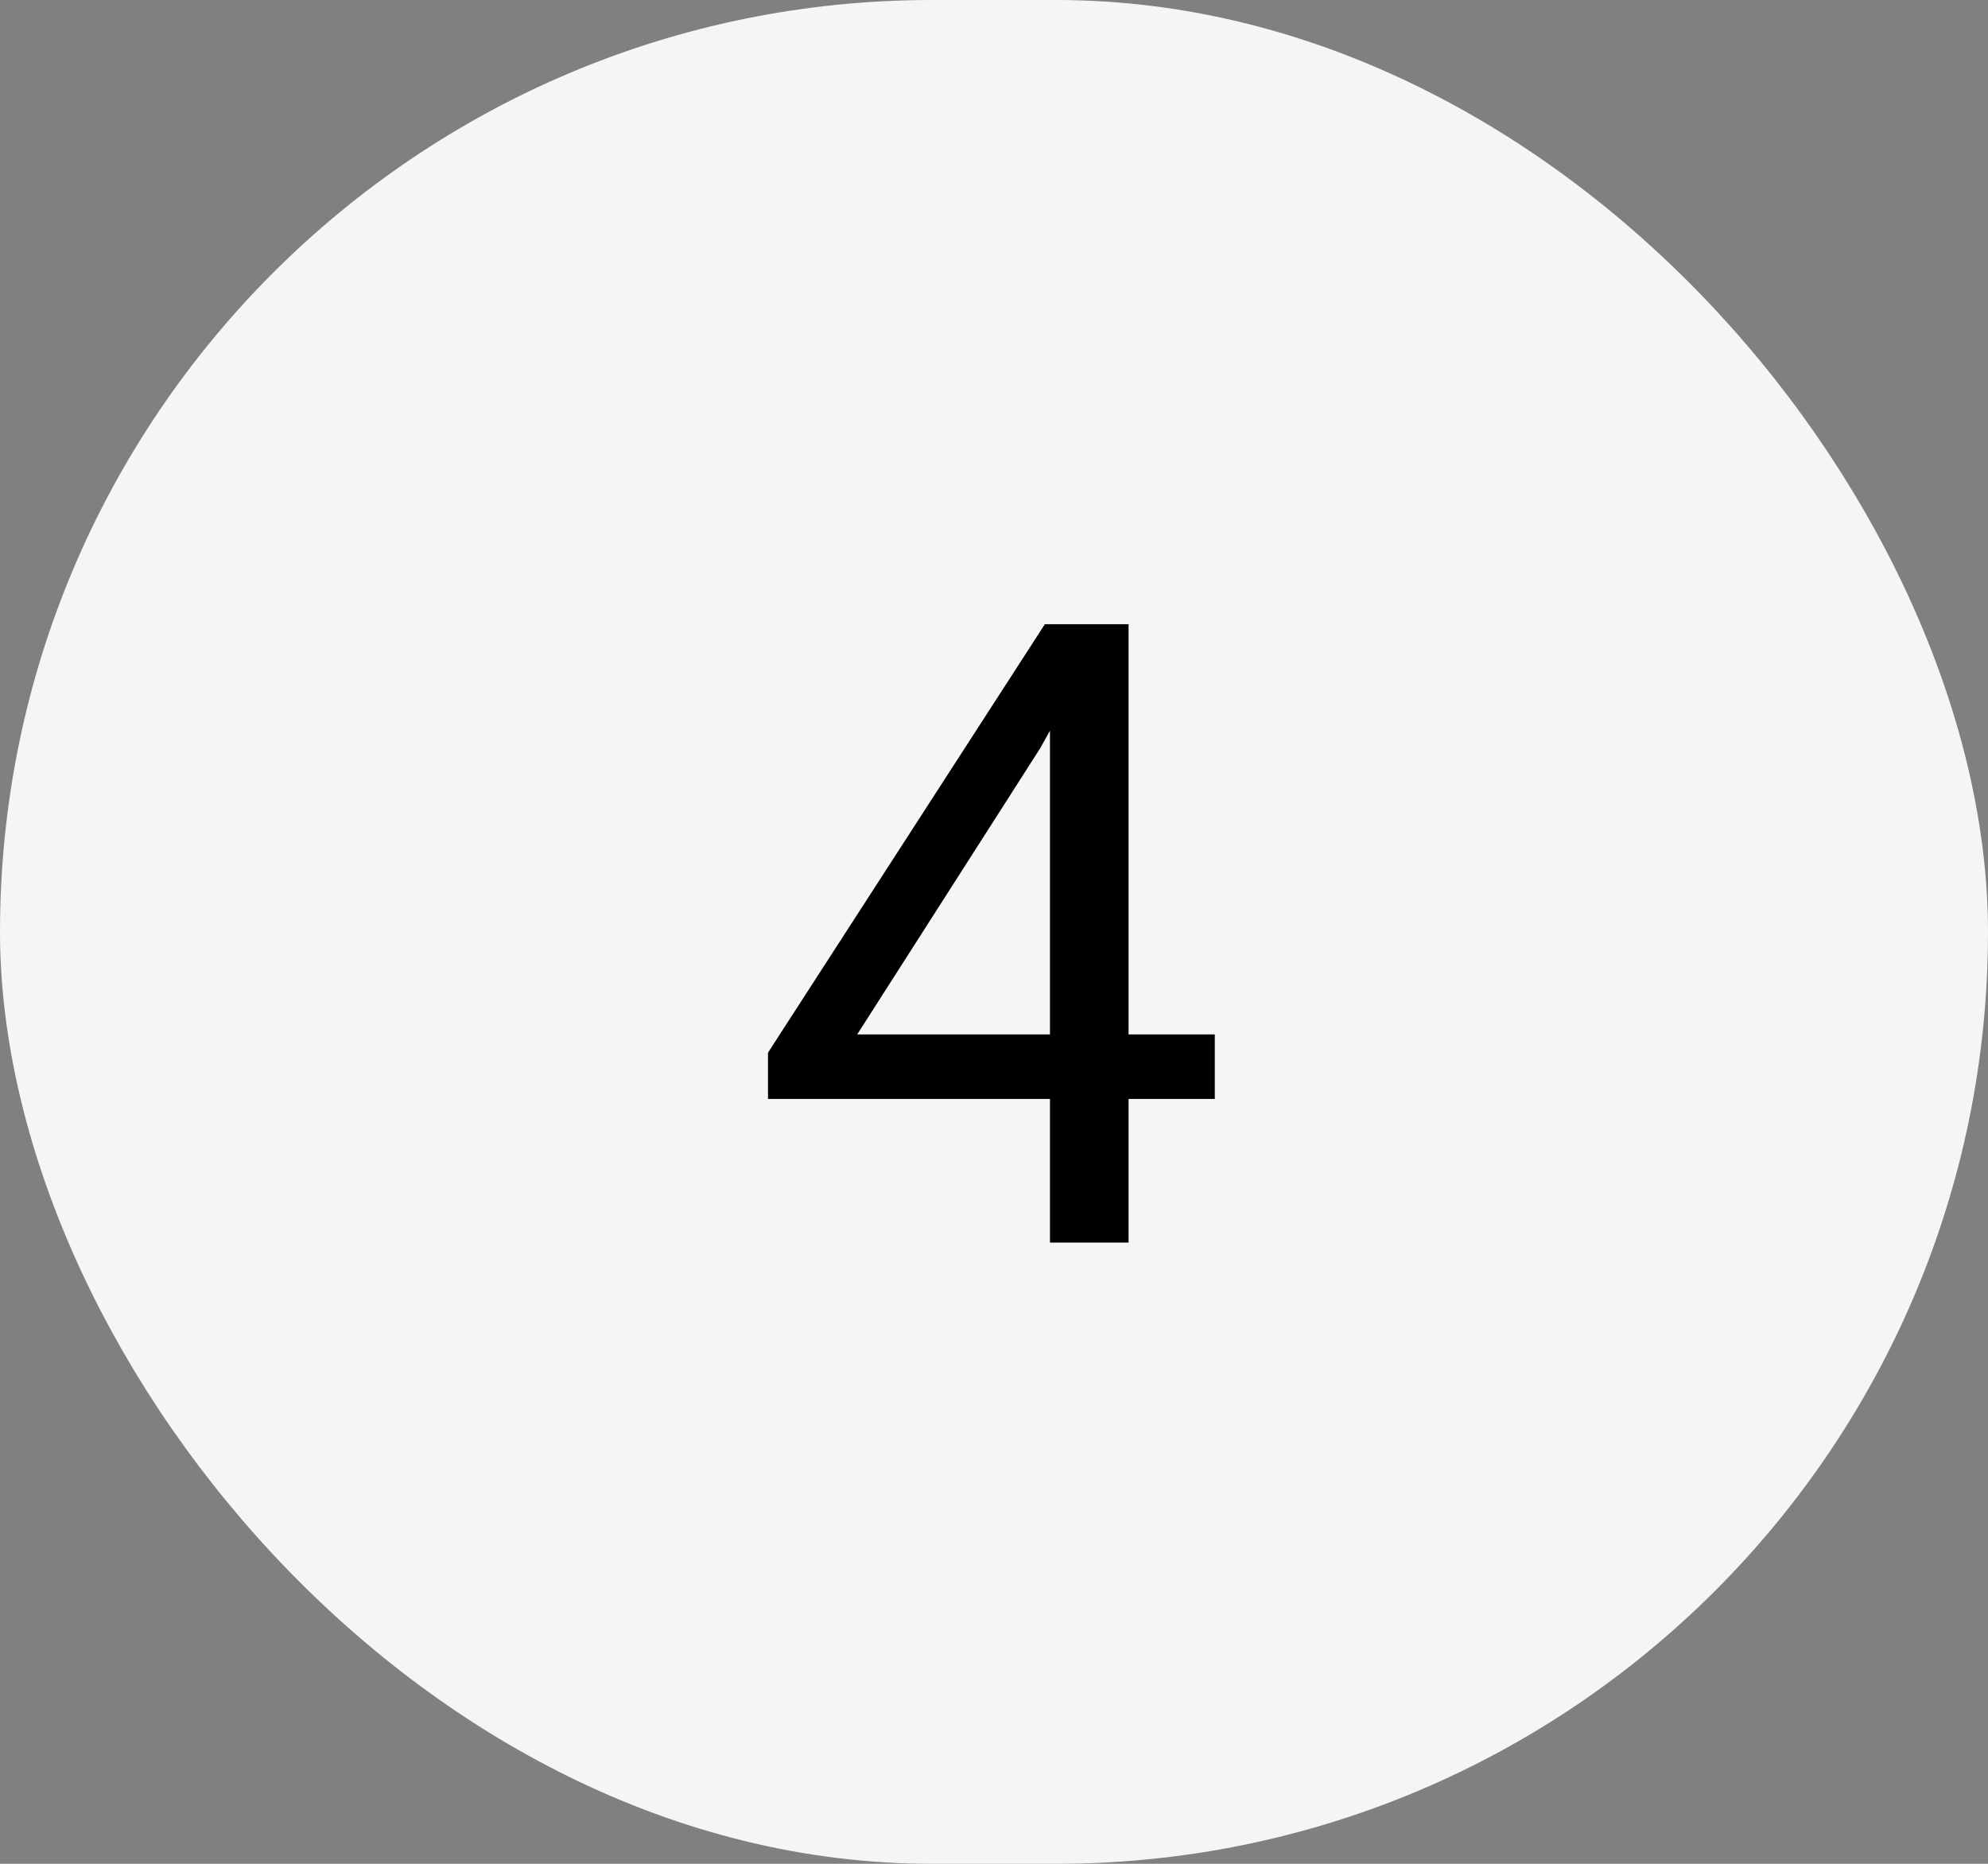 <?xml version="1.0" encoding="UTF-8"?> <svg xmlns="http://www.w3.org/2000/svg" width="32" height="30" viewBox="0 0 32 30" fill="none"><rect x="0" y="0" width="32" height="30" fill="#808080" stroke="none"/> <rect width="32" height="30" rx="15" fill="#F5F5F5"></rect> <path d="M19.554 16.65V17.689H12.362V16.944L16.819 10.047H17.852L16.744 12.043L13.798 16.65H19.554ZM18.166 10.047V20H16.901V10.047H18.166Z" fill="black"></path> </svg> 